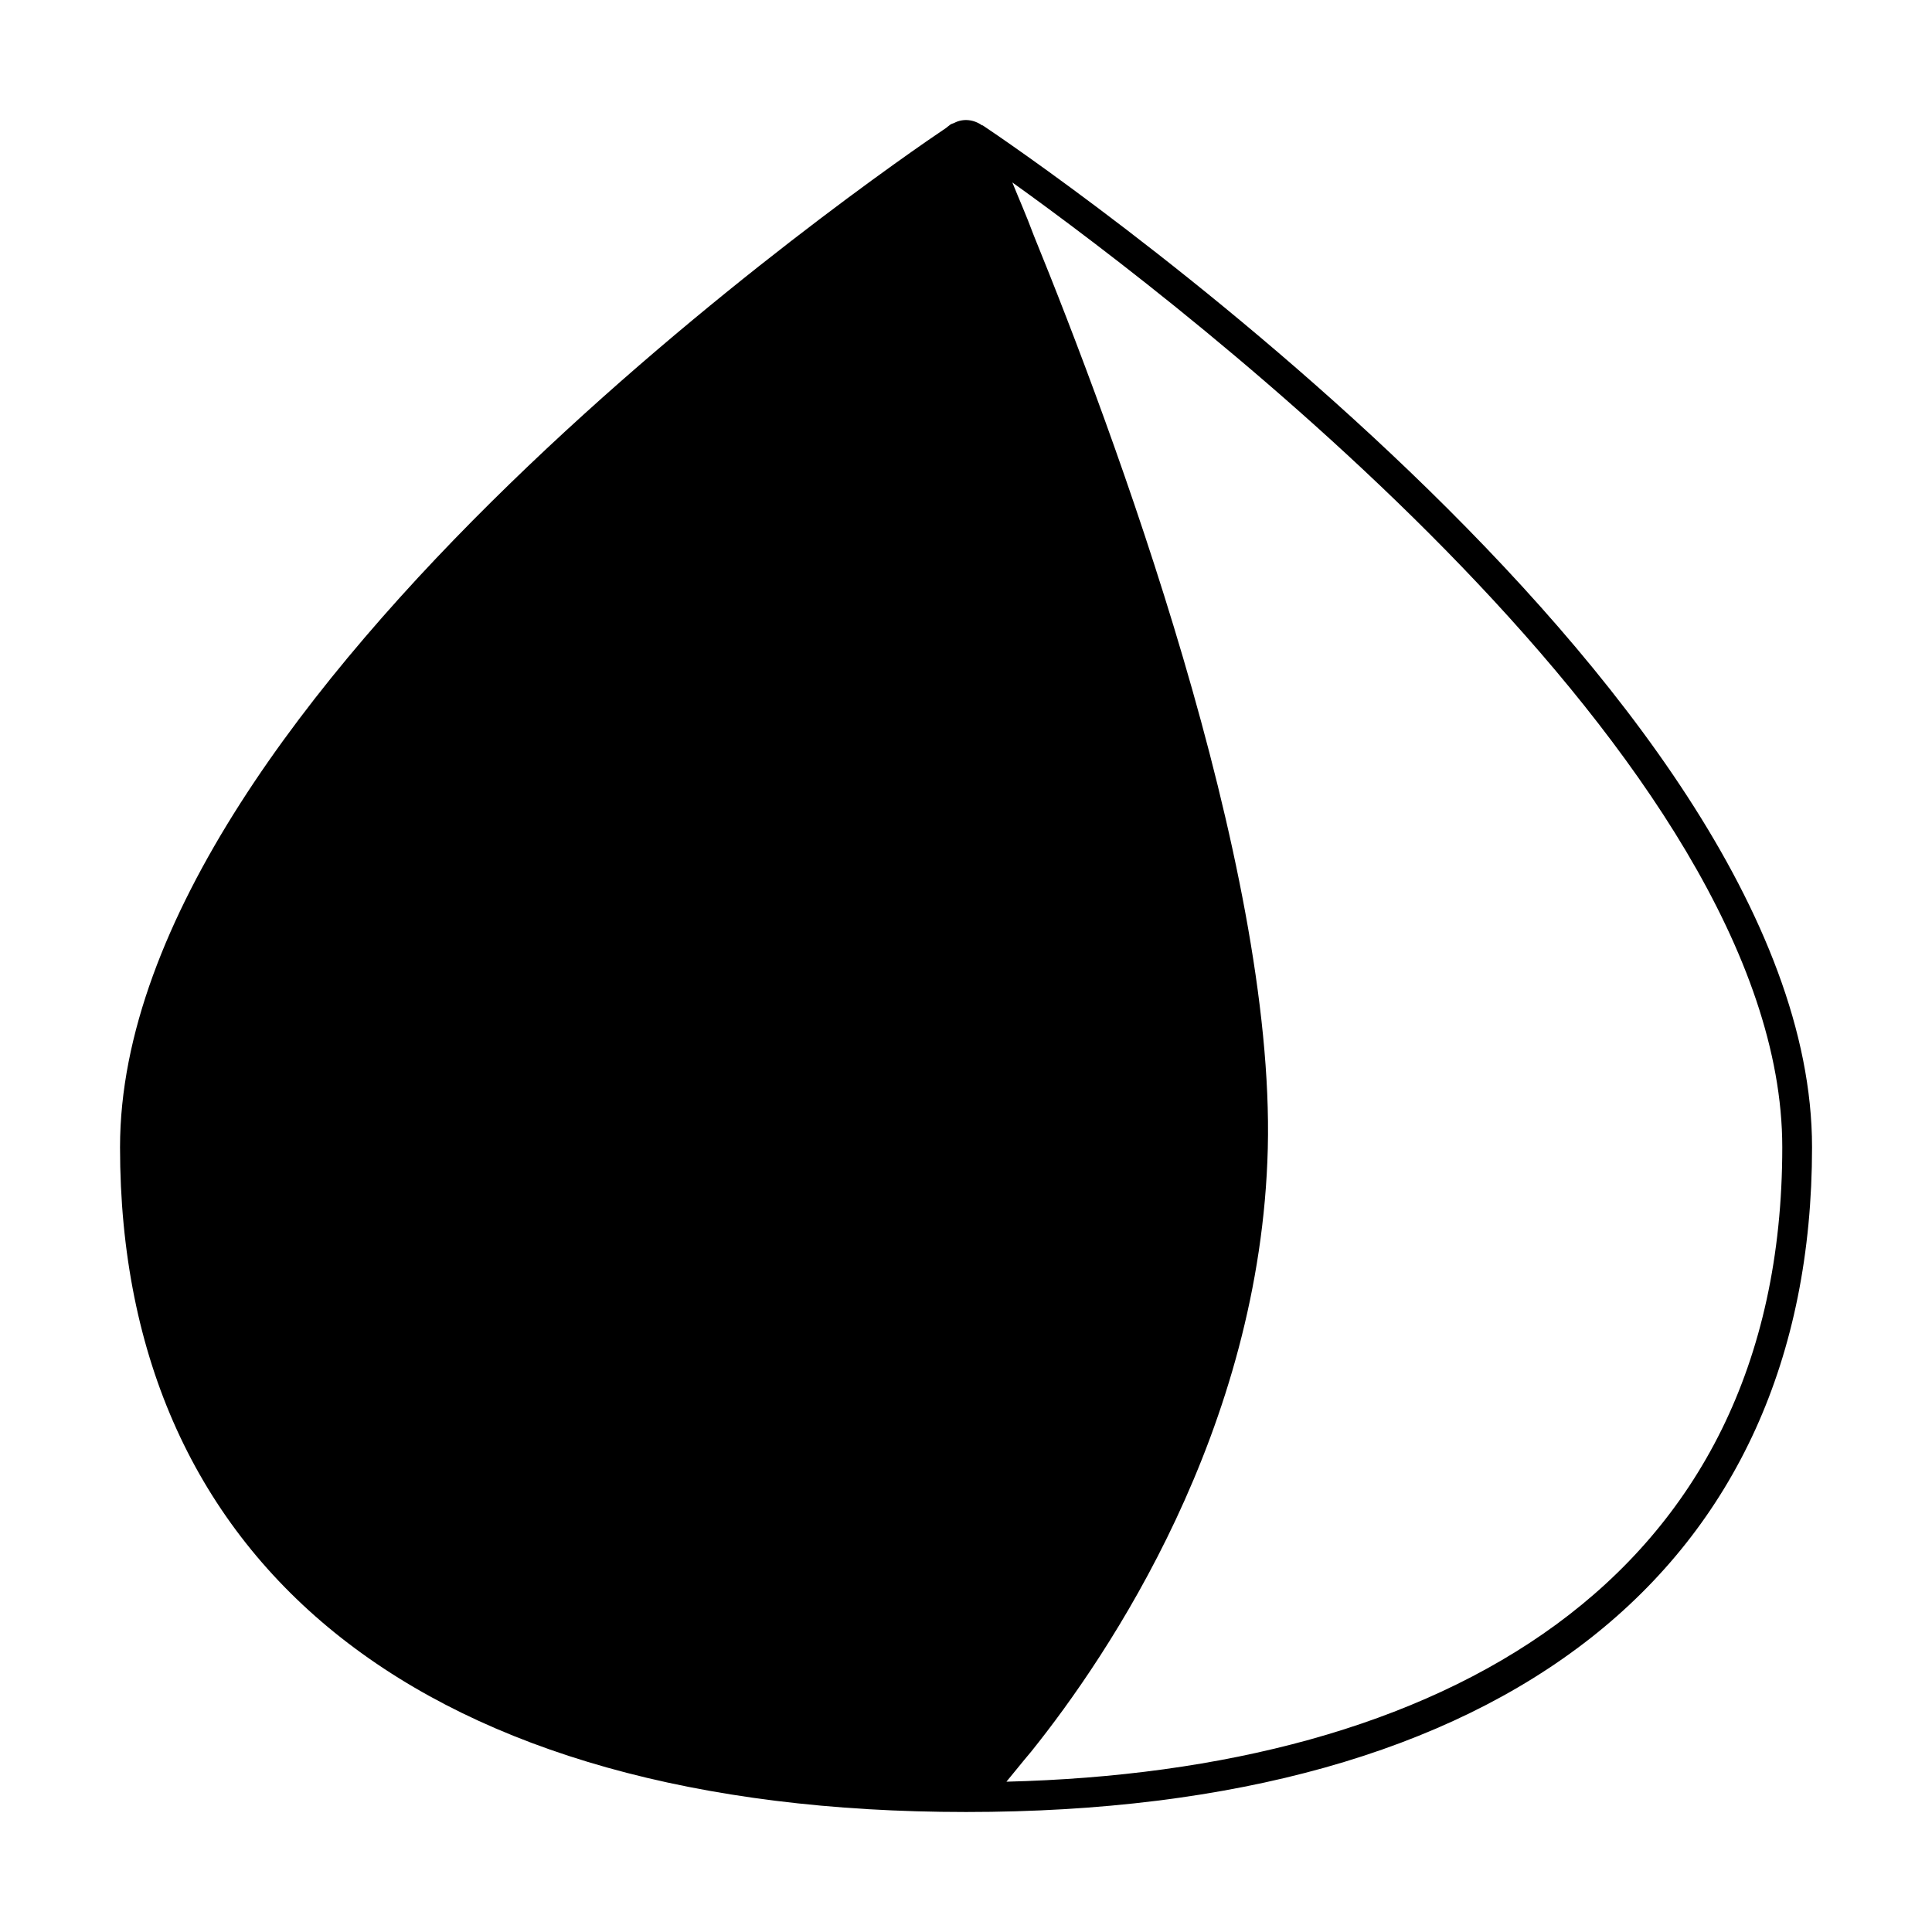 <?xml version="1.0" encoding="UTF-8"?>
<!-- Uploaded to: SVG Repo, www.svgrepo.com, Generator: SVG Repo Mixer Tools -->
<svg fill="#000000" width="800px" height="800px" version="1.1" viewBox="144 144 512 512" xmlns="http://www.w3.org/2000/svg">
 <path d="m404.41 177.22h-0.156c-2.203-1.574-5.039-1.891-7.398-0.629-0.473 0.156-0.945 0.316-1.258 0.629-0.156 0.156-0.473 0.316-0.789 0.629-16.691 11.18-219 150.52-219 270.17 0 111.94 81.711 176.18 224.2 176.18s224.2-64.234 224.2-176.18c0-122.18-210.81-264.82-219.79-270.8zm6.297 438.95c1.73-2.047 3.938-4.879 6.613-8.031 20.469-25.504 60.773-85.176 62.66-159.8 1.891-75.414-41.094-190.66-62.031-241.98-2.047-5.512-4.094-10.078-5.668-14.012 45.656 32.746 204.04 153.66 204.04 255.68 0 115.88-91.156 165.31-205.62 168.14z"/>
</svg>